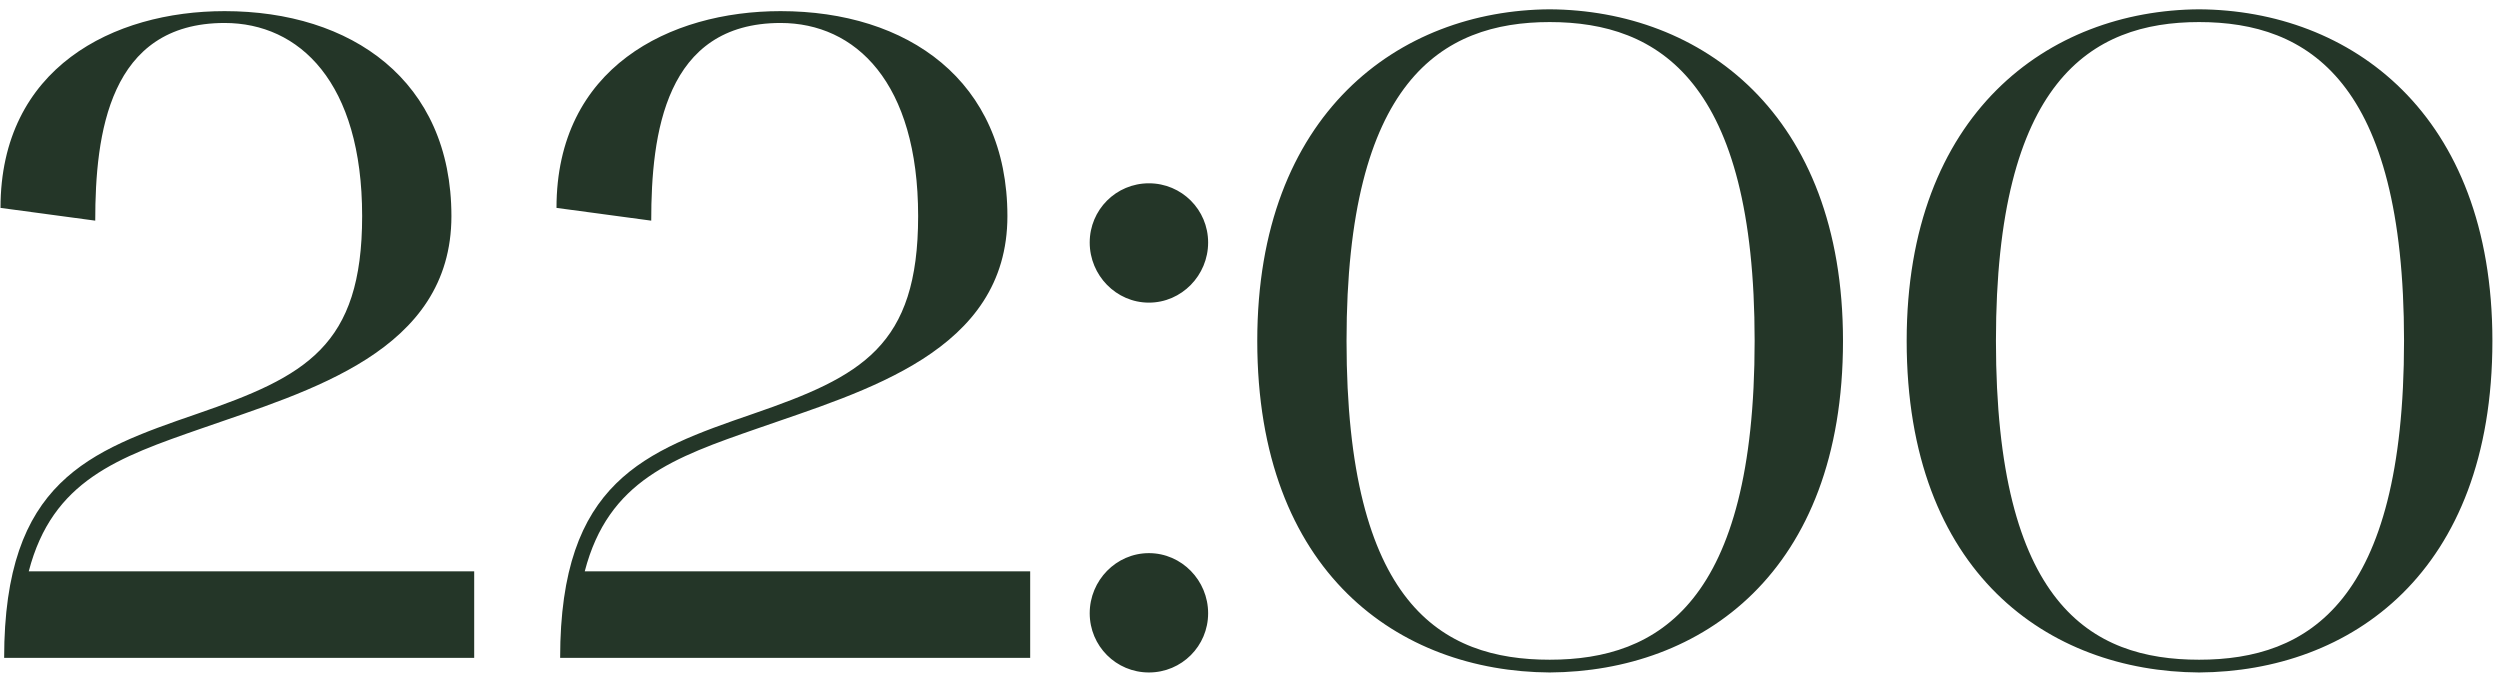 <?xml version="1.0" encoding="UTF-8"?> <svg xmlns="http://www.w3.org/2000/svg" width="247" height="67" viewBox="0 0 247 67" fill="none"><path d="M0.05 20.54C0.05 6.68 11.21 1.1 22.19 1.1C34.7 1.1 44.6 7.94 44.6 21.35C44.6 34.76 30.47 38.63 19.94 42.32C11.66 45.2 5.18 47.45 2.84 56.45H46.85V65H0.41C0.41 47.54 8.78 44.57 19.49 40.88C30.2 37.19 35.78 34.22 35.78 21.35C35.78 8.12 29.57 2.27 22.19 2.27C10.76 2.27 9.41 13.25 9.41 21.8L0.05 20.54ZM54.982 20.54C54.982 6.68 66.142 1.1 77.122 1.1C89.632 1.1 99.532 7.94 99.532 21.35C99.532 34.76 85.402 38.63 74.872 42.32C66.592 45.2 60.112 47.45 57.772 56.45H101.782V65H55.342C55.342 47.54 63.712 44.57 74.422 40.88C85.132 37.19 90.712 34.22 90.712 21.35C90.712 8.12 84.502 2.27 77.122 2.27C65.692 2.27 64.342 13.25 64.342 21.8L54.982 20.54ZM107.663 60.59C107.663 57.35 110.273 54.65 113.513 54.65C116.753 54.65 119.363 57.35 119.363 60.59C119.363 63.83 116.753 66.44 113.513 66.44C110.273 66.44 107.663 63.83 107.663 60.59ZM113.513 29.9C110.273 29.9 107.663 27.2 107.663 23.96C107.663 20.72 110.273 18.11 113.513 18.11C116.753 18.11 119.363 20.72 119.363 23.96C119.363 27.2 116.753 29.9 113.513 29.9ZM124.218 33.68C124.218 11.18 138.258 1.01 153.108 0.92C168.048 1.01 182.088 11.18 182.088 33.68C182.088 56.63 168.048 66.35 153.108 66.44C138.258 66.35 124.218 56.63 124.218 33.68ZM153.108 2.18C142.398 2.18 133.038 8.03 133.038 33.68C133.038 59.69 142.398 65.18 153.108 65.18C163.908 65.18 173.358 59.51 173.358 33.68C173.358 8.03 163.908 2.18 153.108 2.18ZM188.379 33.68C188.379 11.18 202.419 1.01 217.269 0.92C232.209 1.01 246.249 11.18 246.249 33.68C246.249 56.63 232.209 66.35 217.269 66.44C202.419 66.35 188.379 56.63 188.379 33.68ZM217.269 2.18C206.559 2.18 197.199 8.03 197.199 33.68C197.199 59.69 206.559 65.18 217.269 65.18C228.069 65.18 237.519 59.51 237.519 33.68C237.519 8.03 228.069 2.18 217.269 2.18Z" fill="#243628"></path></svg> 